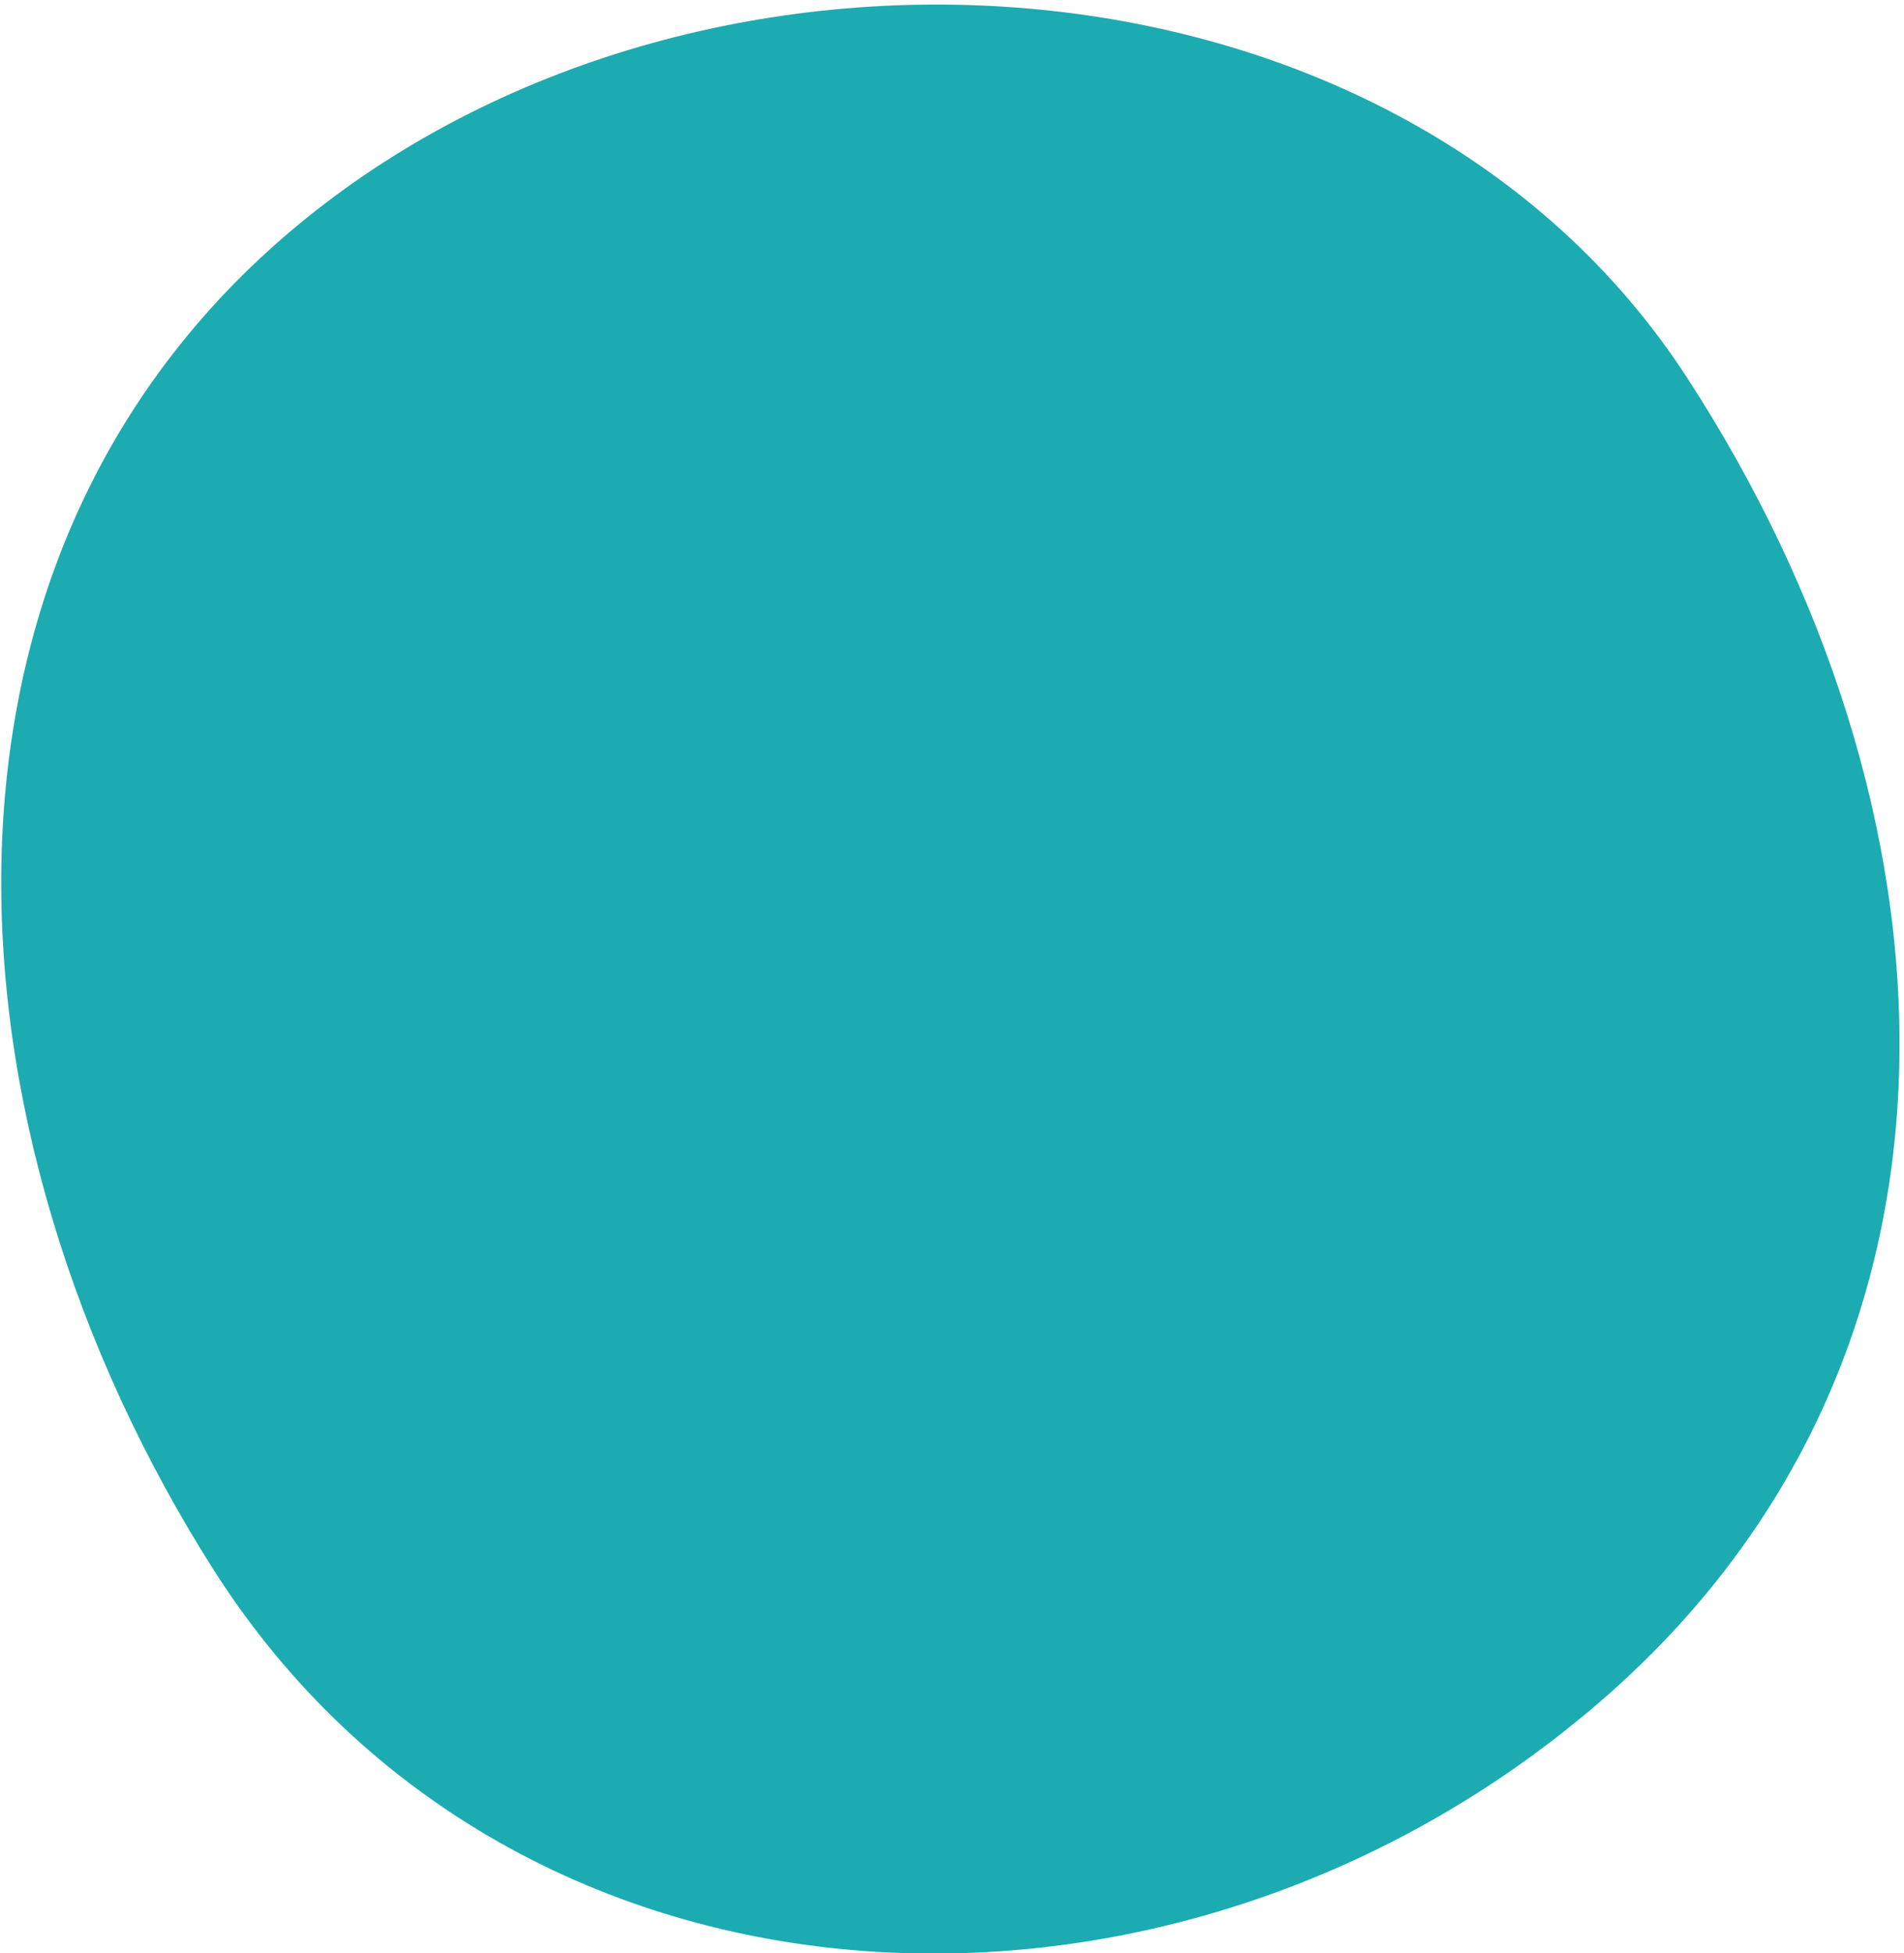<svg version="1.2" xmlns="http://www.w3.org/2000/svg" viewBox="0 0 312 320" width="312" height="320">
	<title>Group 53-svg</title>
	<defs>
		<clipPath clipPathUnits="userSpaceOnUse" id="cp1">
			<path d="m-68 131.46l242.61-196.46 202.88 250.54-242.61 196.46z"/>
		</clipPath>
	</defs>
	<style>
		.s0 { fill: #1cabb1 } 
	</style>
	<g id="Clip-Path: Group_53" clip-path="url(#cp1)">
		<g id="Group_53">
			<path id="Path_72" class="s0" d="m276.4 61.8c45.6 70.1 51.5 158.8-12.7 215.7-70 61.9-179.3 57.3-228.7-20.3-46-72.4-51.6-167.3 15-221.3 66.7-54 179.6-46.1 226.4 25.9z"/>
		</g>
	</g>
</svg>